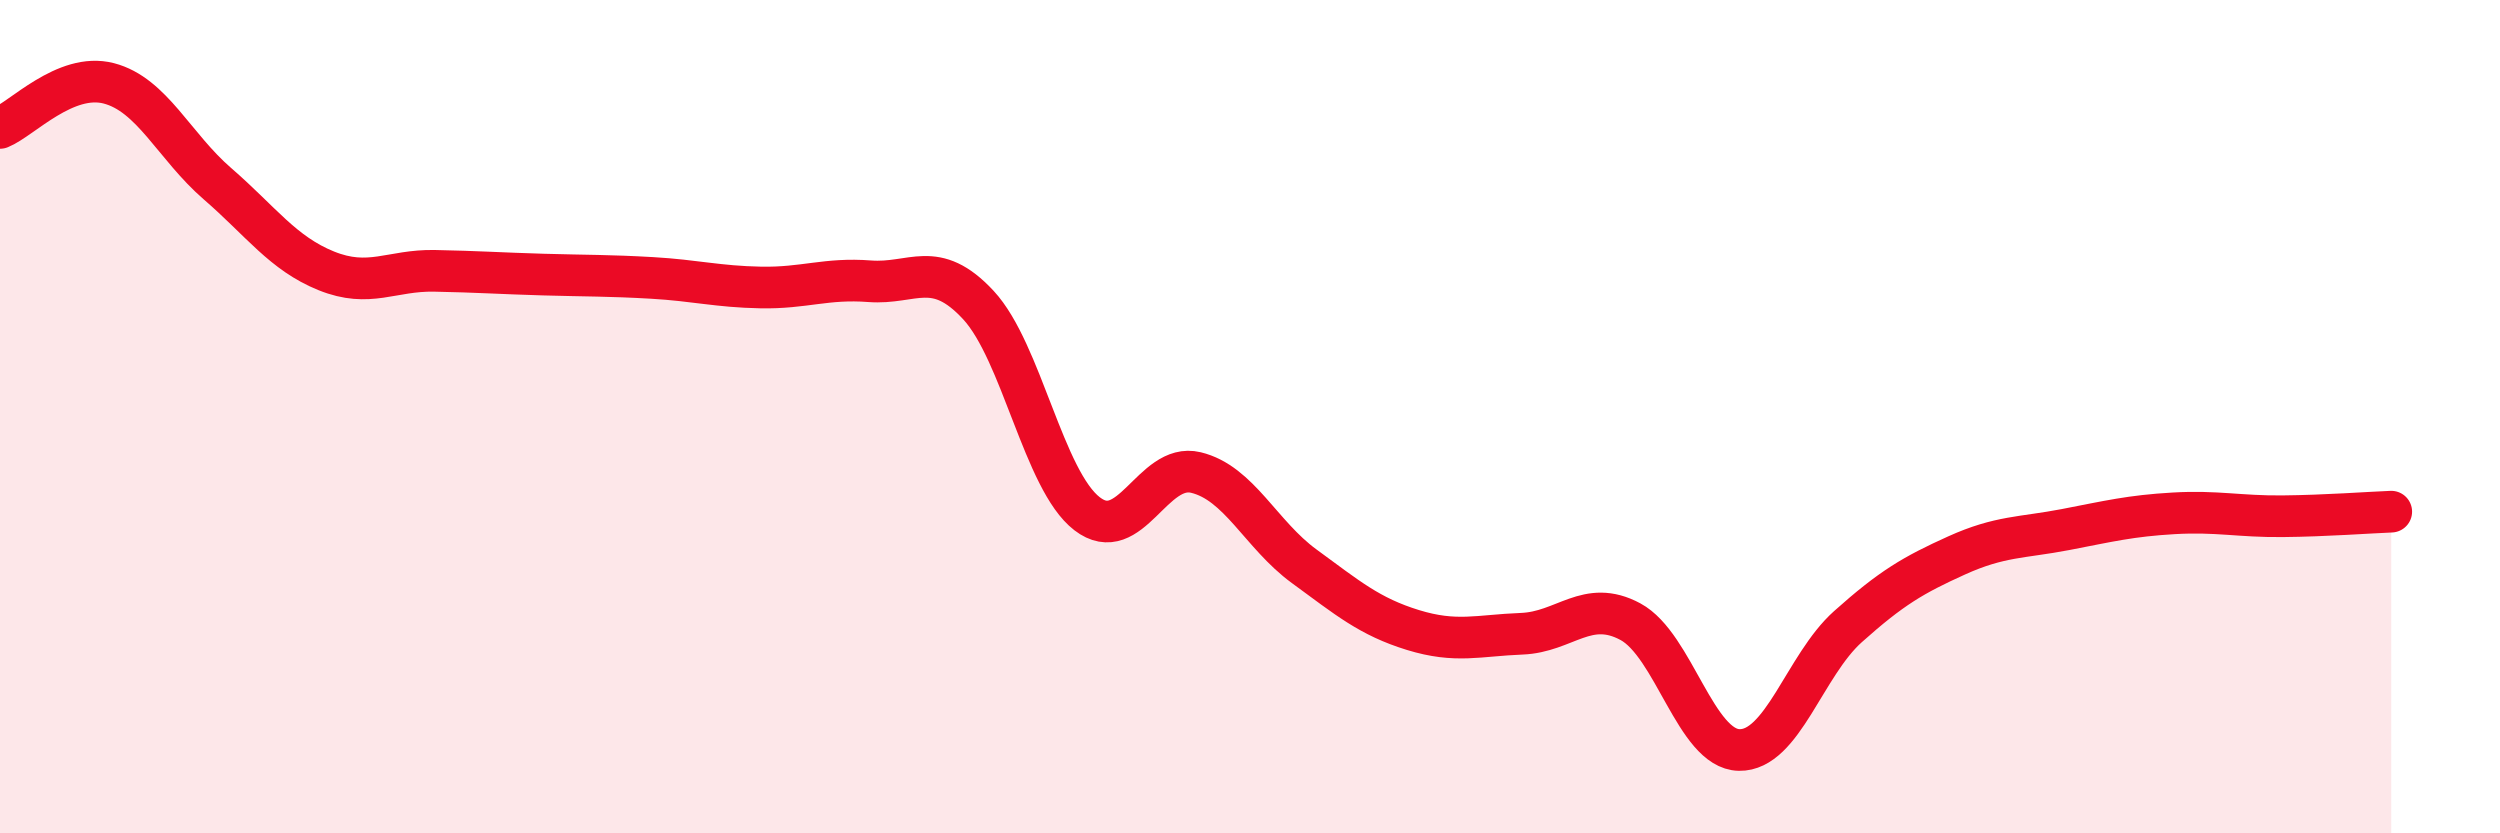 
    <svg width="60" height="20" viewBox="0 0 60 20" xmlns="http://www.w3.org/2000/svg">
      <path
        d="M 0,3.07 C 0.52,2.86 1.57,1.73 2.61,2 C 3.65,2.27 4.18,3.51 5.22,4.41 C 6.26,5.31 6.79,6.08 7.83,6.5 C 8.87,6.92 9.39,6.48 10.43,6.5 C 11.47,6.52 12,6.56 13.04,6.59 C 14.08,6.62 14.61,6.61 15.65,6.67 C 16.69,6.73 17.22,6.88 18.26,6.9 C 19.3,6.92 19.83,6.67 20.87,6.75 C 21.91,6.83 22.44,6.2 23.48,7.32 C 24.52,8.44 25.05,11.53 26.09,12.33 C 27.13,13.13 27.66,11.09 28.7,11.34 C 29.74,11.59 30.26,12.83 31.3,13.59 C 32.34,14.35 32.87,14.8 33.91,15.12 C 34.95,15.44 35.48,15.25 36.52,15.21 C 37.56,15.17 38.09,14.36 39.13,14.92 C 40.17,15.48 40.7,17.98 41.74,18 C 42.78,18.02 43.31,15.97 44.35,15.04 C 45.39,14.11 45.92,13.8 46.96,13.33 C 48,12.86 48.53,12.91 49.57,12.71 C 50.61,12.51 51.13,12.38 52.17,12.32 C 53.21,12.26 53.74,12.4 54.78,12.39 C 55.82,12.38 56.87,12.3 57.39,12.28L57.39 20L0 20Z"
        fill="#EB0A25"
        opacity="0.1"
        stroke-linecap="round"
        stroke-linejoin="round"
      />
      <path
        d="M 0,3.07 C 0.52,2.86 1.57,1.73 2.61,2 C 3.65,2.27 4.18,3.51 5.22,4.41 C 6.26,5.31 6.79,6.08 7.83,6.5 C 8.87,6.92 9.39,6.48 10.43,6.5 C 11.47,6.52 12,6.56 13.04,6.59 C 14.08,6.62 14.61,6.61 15.65,6.67 C 16.69,6.73 17.22,6.88 18.26,6.9 C 19.3,6.92 19.83,6.67 20.87,6.75 C 21.91,6.83 22.44,6.2 23.48,7.32 C 24.52,8.44 25.05,11.53 26.09,12.33 C 27.13,13.13 27.66,11.09 28.7,11.34 C 29.74,11.59 30.26,12.83 31.3,13.59 C 32.34,14.35 32.87,14.8 33.91,15.12 C 34.95,15.44 35.48,15.25 36.52,15.21 C 37.56,15.17 38.09,14.36 39.13,14.92 C 40.17,15.48 40.7,17.98 41.74,18 C 42.78,18.02 43.31,15.97 44.35,15.04 C 45.39,14.11 45.92,13.8 46.96,13.33 C 48,12.86 48.53,12.91 49.57,12.71 C 50.61,12.51 51.13,12.38 52.17,12.32 C 53.21,12.26 53.74,12.4 54.78,12.39 C 55.82,12.38 56.87,12.3 57.39,12.28"
        stroke="#EB0A25"
        stroke-width="1"
        fill="none"
        stroke-linecap="round"
        stroke-linejoin="round"
      />
    </svg>
  